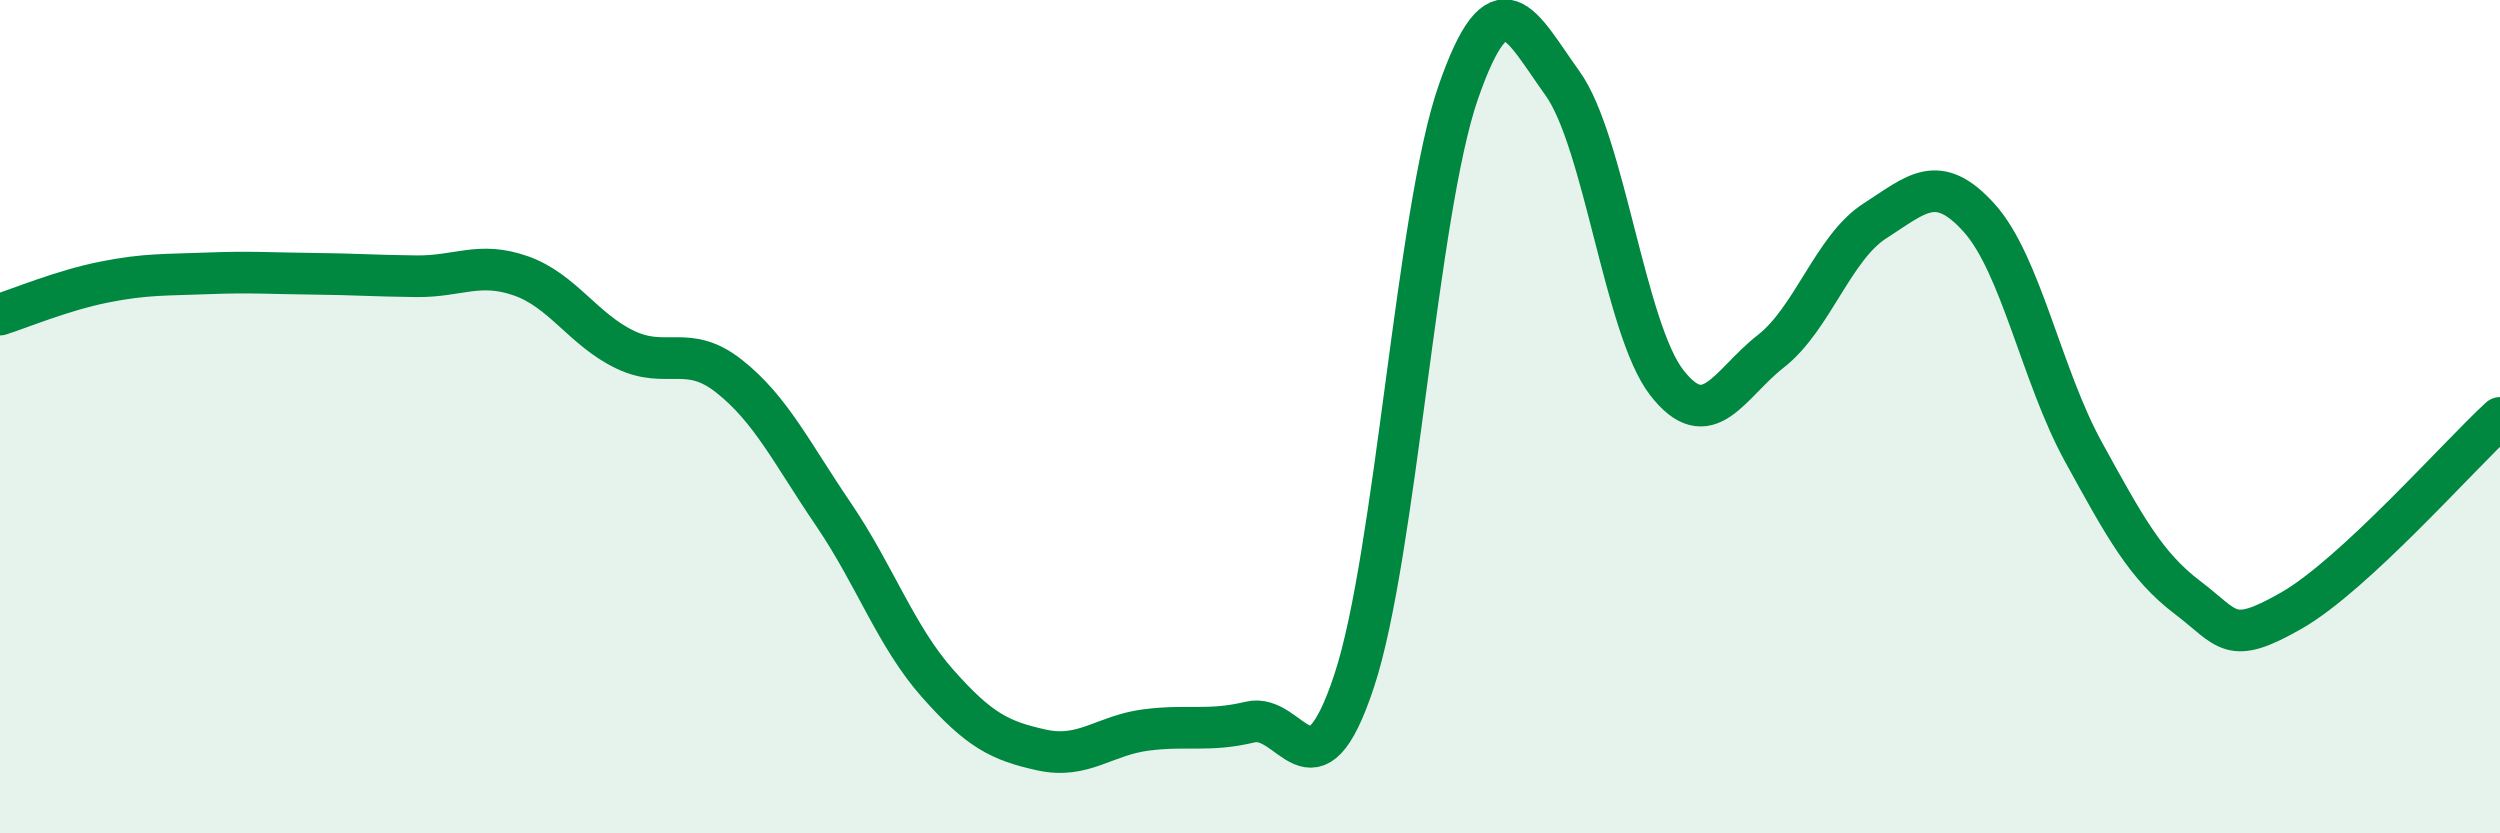 
    <svg width="60" height="20" viewBox="0 0 60 20" xmlns="http://www.w3.org/2000/svg">
      <path
        d="M 0,7.55 C 0.5,7.39 1.5,6.97 2.5,6.77 C 3.5,6.57 4,6.6 5,6.56 C 6,6.52 6.5,6.56 7.5,6.57 C 8.5,6.58 9,6.62 10,6.63 C 11,6.64 11.5,6.27 12.5,6.62 C 13.5,6.97 14,7.91 15,8.39 C 16,8.87 16.5,8.24 17.5,9.03 C 18.5,9.82 19,10.87 20,12.34 C 21,13.81 21.5,15.27 22.5,16.4 C 23.5,17.53 24,17.78 25,18 C 26,18.22 26.5,17.65 27.5,17.52 C 28.5,17.39 29,17.57 30,17.33 C 31,17.09 31.5,19.36 32.5,16.34 C 33.5,13.32 34,5.08 35,2.21 C 36,-0.66 36.5,0.61 37.5,2 C 38.5,3.39 39,7.89 40,9.18 C 41,10.47 41.5,9.21 42.5,8.43 C 43.5,7.65 44,5.94 45,5.3 C 46,4.66 46.5,4.12 47.5,5.23 C 48.5,6.34 49,9.02 50,10.84 C 51,12.66 51.5,13.58 52.5,14.34 C 53.5,15.1 53.5,15.51 55,14.65 C 56.5,13.79 59,10.95 60,10.03L60 20L0 20Z"
        fill="#008740"
        opacity="0.1"
        stroke-linecap="round"
        stroke-linejoin="round"
      />
      <path
        d="M 0,7.55 C 0.5,7.39 1.5,6.97 2.5,6.77 C 3.5,6.57 4,6.6 5,6.56 C 6,6.52 6.5,6.56 7.5,6.57 C 8.5,6.58 9,6.62 10,6.63 C 11,6.64 11.5,6.27 12.5,6.62 C 13.5,6.97 14,7.91 15,8.39 C 16,8.87 16.5,8.24 17.5,9.03 C 18.5,9.82 19,10.87 20,12.34 C 21,13.81 21.5,15.27 22.5,16.4 C 23.5,17.53 24,17.78 25,18 C 26,18.22 26.5,17.65 27.5,17.52 C 28.5,17.39 29,17.57 30,17.33 C 31,17.09 31.5,19.36 32.5,16.34 C 33.5,13.32 34,5.08 35,2.21 C 36,-0.66 36.5,0.61 37.5,2 C 38.5,3.39 39,7.89 40,9.18 C 41,10.47 41.5,9.21 42.5,8.43 C 43.5,7.65 44,5.94 45,5.3 C 46,4.66 46.5,4.12 47.5,5.23 C 48.5,6.34 49,9.02 50,10.84 C 51,12.66 51.5,13.58 52.5,14.34 C 53.5,15.1 53.5,15.51 55,14.65 C 56.5,13.79 59,10.95 60,10.03"
        stroke="#008740"
        stroke-width="1"
        fill="none"
        stroke-linecap="round"
        stroke-linejoin="round"
      />
    </svg>
  